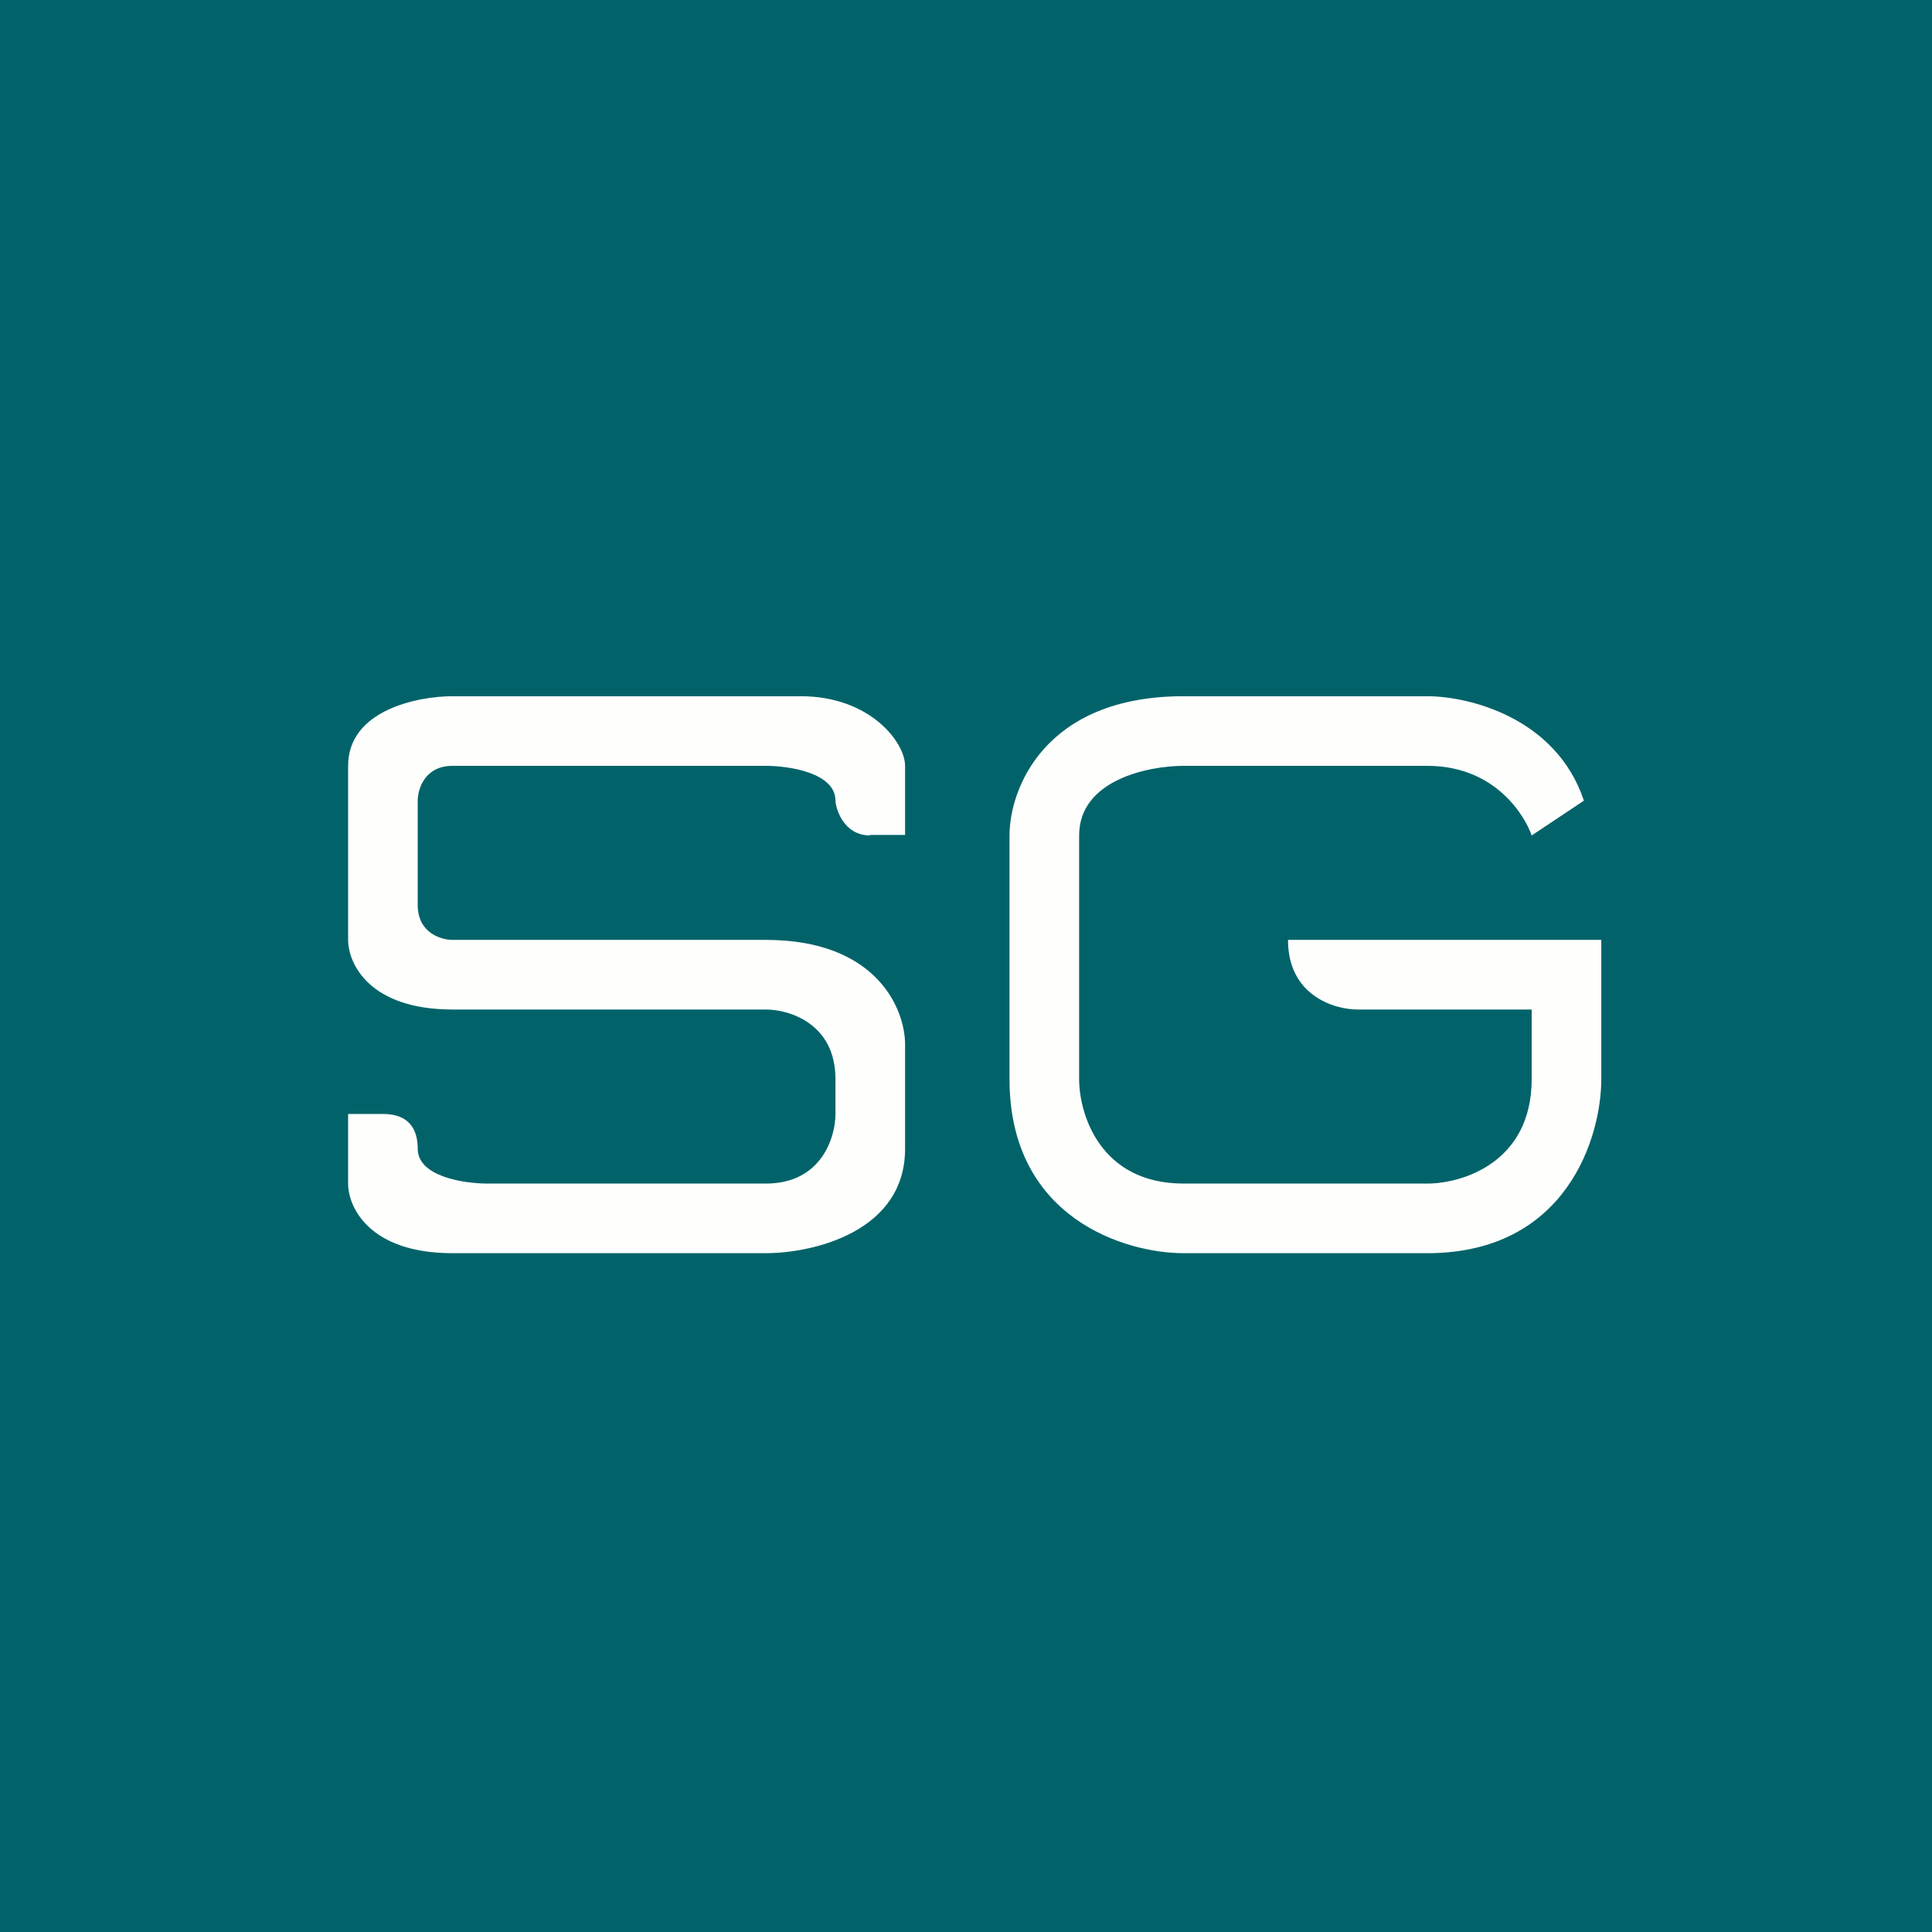 <?xml version="1.0" encoding="UTF-8"?>
<!-- generated by Finnhub -->
<svg viewBox="0 0 55.5 55.5" xmlns="http://www.w3.org/2000/svg">
<path d="M 0,0 H 55.5 V 55.5 H 0 Z" fill="rgb(1, 99, 105)"/>
<path d="M 24.99,23.985 H 26 V 22 C 26,21.33 25,20 23,20 H 13 C 12,20 10,20.4 10,22 V 27 C 10,27.67 10.6,29 13,29 H 22 C 22.67,29 24,29.4 24,31 V 32 C 24,32.67 23.6,34 22,34 H 14 C 13.33,34 12,33.8 12,33 C 12,32.5 11.8,32 11,32 H 10 V 34 C 10,34.67 10.6,36 13,36 H 22 C 23.33,36 26,35.4 26,33 V 30 C 26,29 25.2,27 22,27 H 13 C 12.67,27 12,26.8 12,26 V 23 C 12,22.67 12.2,22 13,22 H 22 C 22.67,22 24,22.2 24,23 C 24,23.17 24.2,24 25,24 Z M 37,27 H 46 V 31 C 46,32.67 45,36 41,36 H 34 C 32.33,36 29,35 29,31 V 24 C 29,22.67 30,20 34,20 H 41 C 42.17,20 44.7,20.6 45.5,23 L 44,24 C 43.83,23.5 43,22 41,22 H 34 C 33,22 31,22.4 31,24 V 31 C 31,32 31.6,34 34,34 H 41 C 42,34 44,33.4 44,31 V 29 H 39 C 38.33,29 37,28.6 37,27 Z" fill="rgb(254, 254, 253)"/>
</svg>
